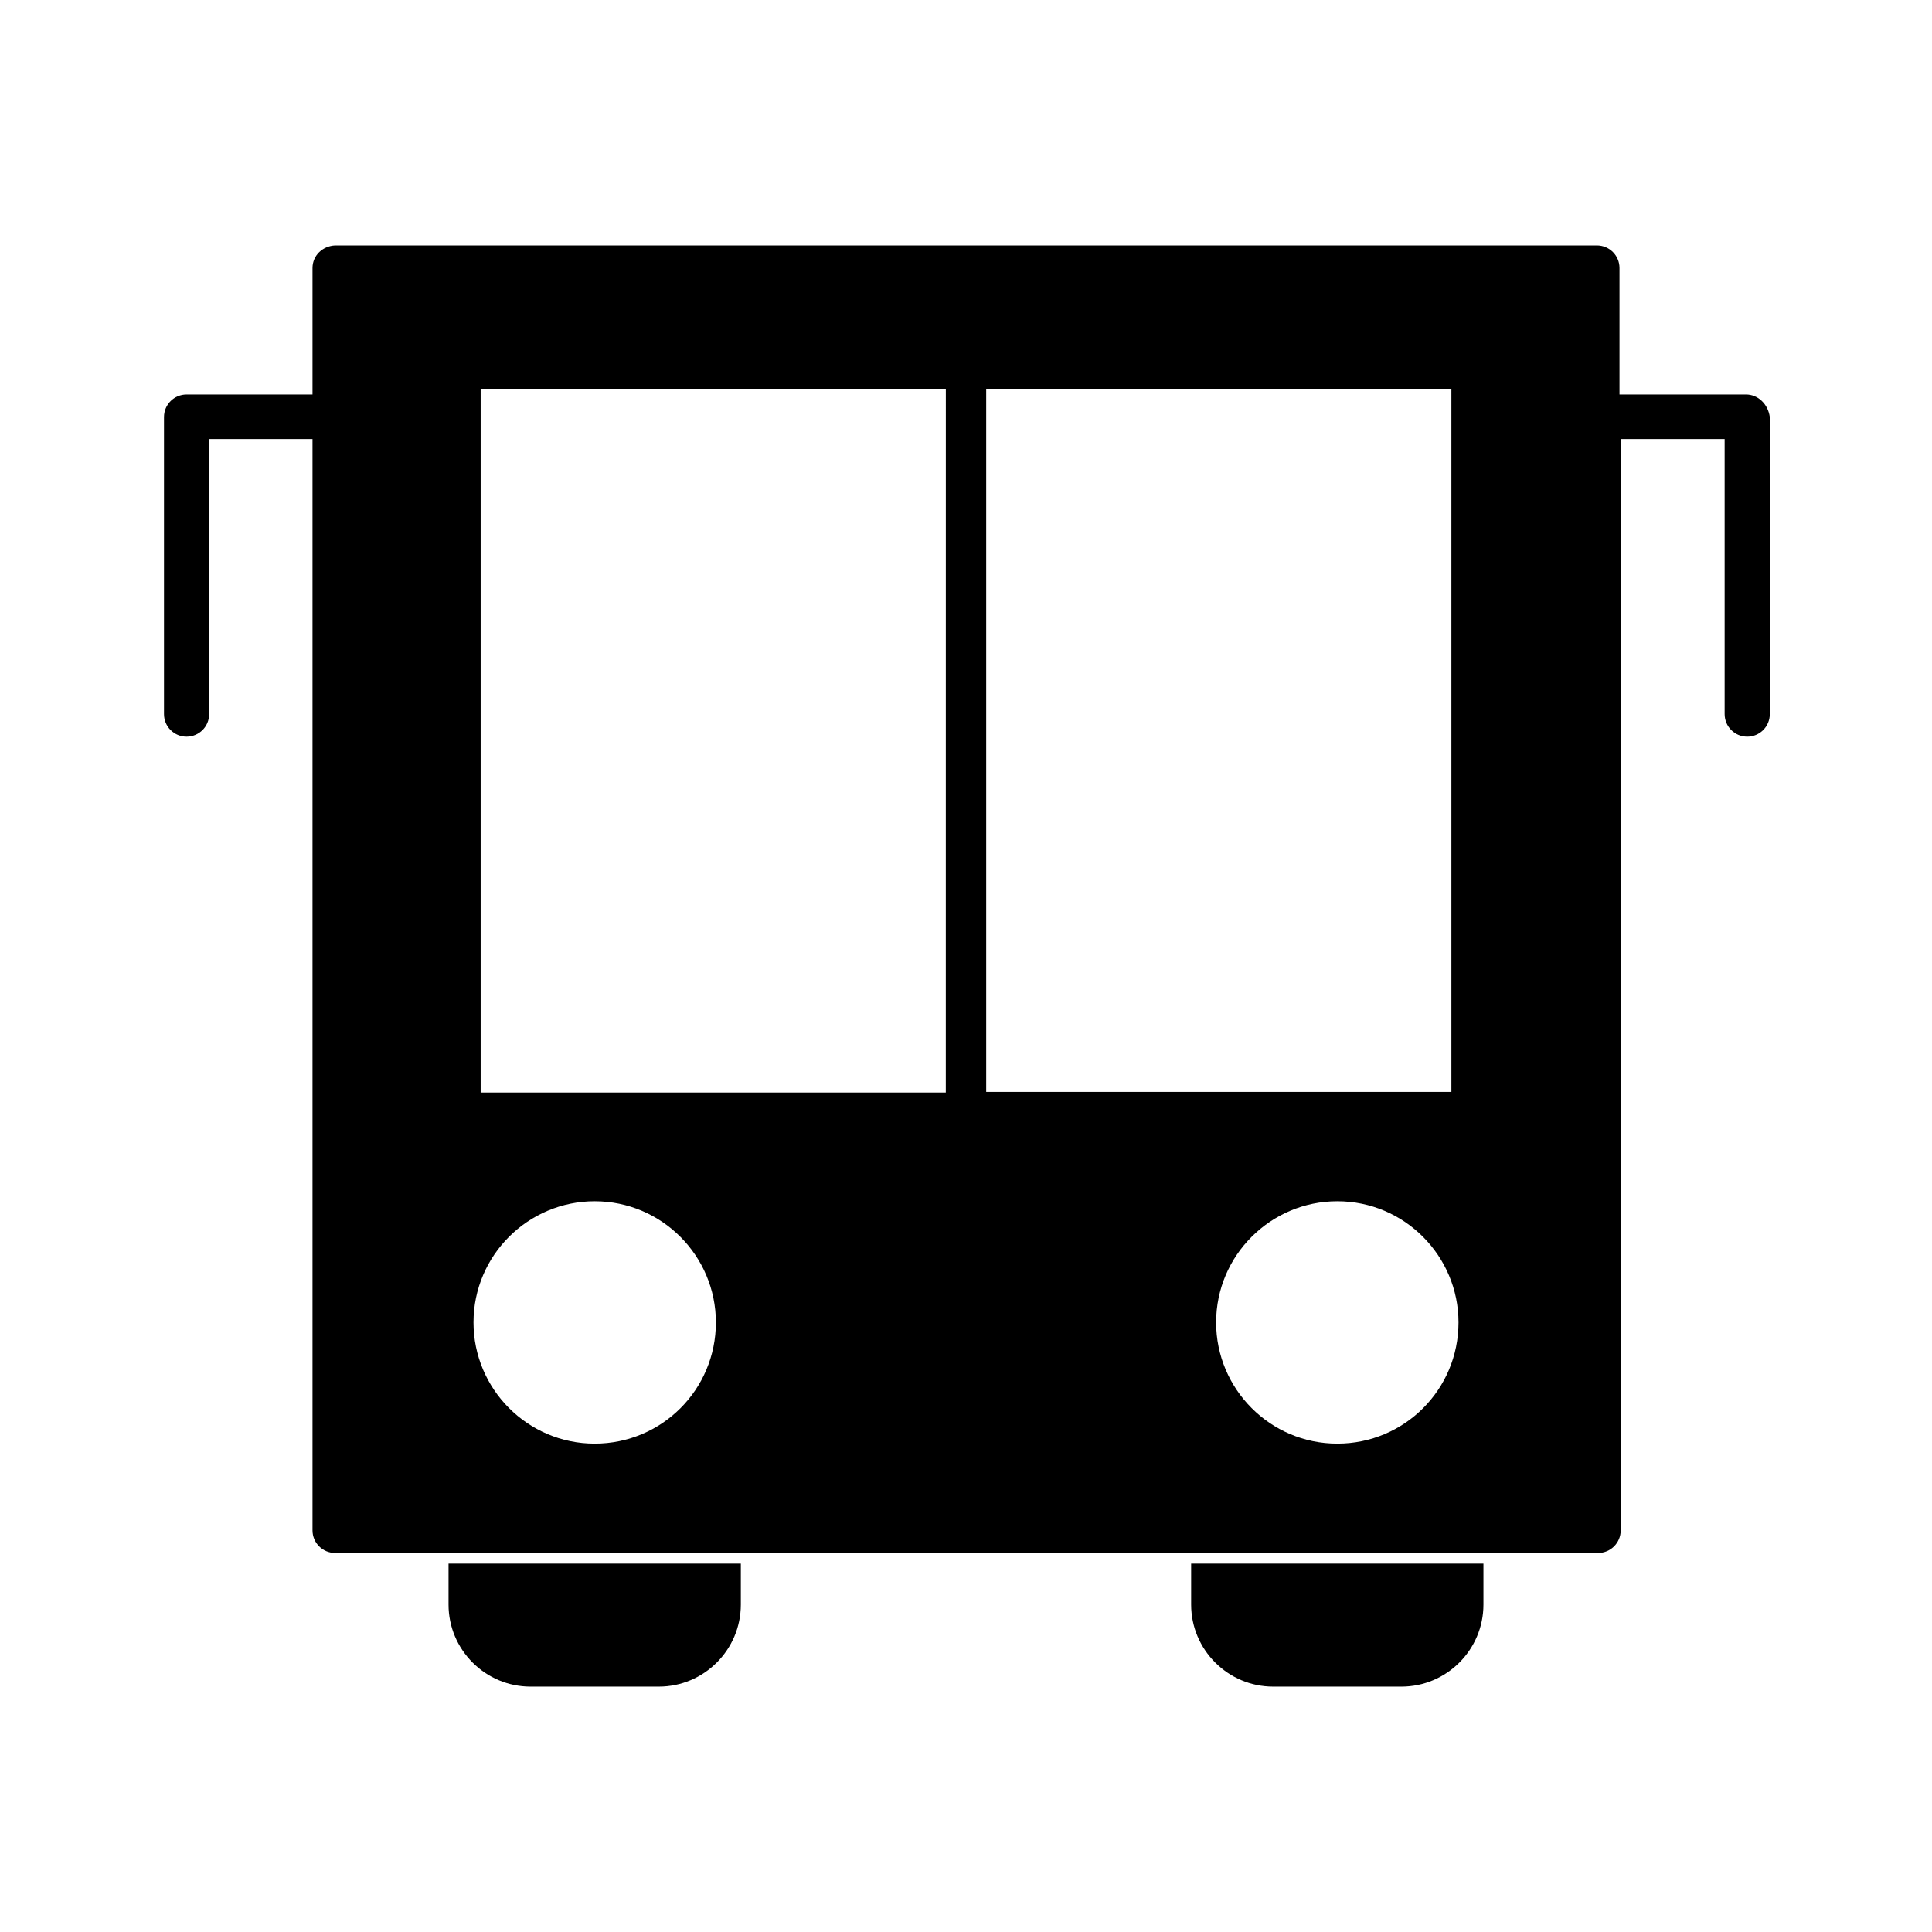 <?xml version="1.0" encoding="UTF-8"?>
<!-- Uploaded to: ICON Repo, www.svgrepo.com, Generator: ICON Repo Mixer Tools -->
<svg fill="#000000" width="800px" height="800px" version="1.1" viewBox="144 144 512 512" xmlns="http://www.w3.org/2000/svg">
 <g>
  <path d="m318.6 590.97c11.965 0 21.727-9.762 21.727-21.727v-10.863h-77.461v10.863c0 11.965 9.762 21.727 21.727 21.727z"/>
  <path d="m515.4 590.97c11.965 0 21.727-9.762 21.727-21.727v-10.863h-77.461v10.863c0 11.965 9.762 21.727 21.727 21.727z"/>
  <path d="m606.72 248.54h-33.535v-33.531c0-3.305-2.676-5.984-5.984-5.984h-334.4c-3.305 0.156-5.984 2.676-5.984 5.984v33.535l-33.375-0.004c-3.305 0-5.984 2.676-5.984 5.984v78.719c0 3.305 2.676 5.984 5.984 5.984 3.305 0 5.984-2.676 5.984-5.984l-0.004-72.895h27.395v289.22c0 3.305 2.676 5.984 5.984 5.984h334.72c3.305 0 5.984-2.676 5.984-5.984l-0.008-289.22h27.551v72.895c0 3.305 2.676 5.984 5.984 5.984 3.305 0 5.984-2.676 5.984-5.984v-78.719c-0.473-3.465-3.148-5.984-6.297-5.984zm-305.12 278.04c-17.789 0-32.117-14.484-32.117-32.117 0-17.789 14.484-32.117 32.117-32.117 17.789 0 32.117 14.484 32.117 32.117 0 17.789-14.324 32.117-32.117 32.117zm93.047-93.047h-123.27v-186.41h123.28zm10.707 0v-186.41h123.28v186.25l-123.28-0.004zm93.047 93.047c-17.789 0-32.117-14.484-32.117-32.117 0-17.789 14.484-32.117 32.117-32.117 17.789 0 32.117 14.484 32.117 32.117 0 17.789-14.324 32.117-32.117 32.117z"/>
 </g>
</svg>